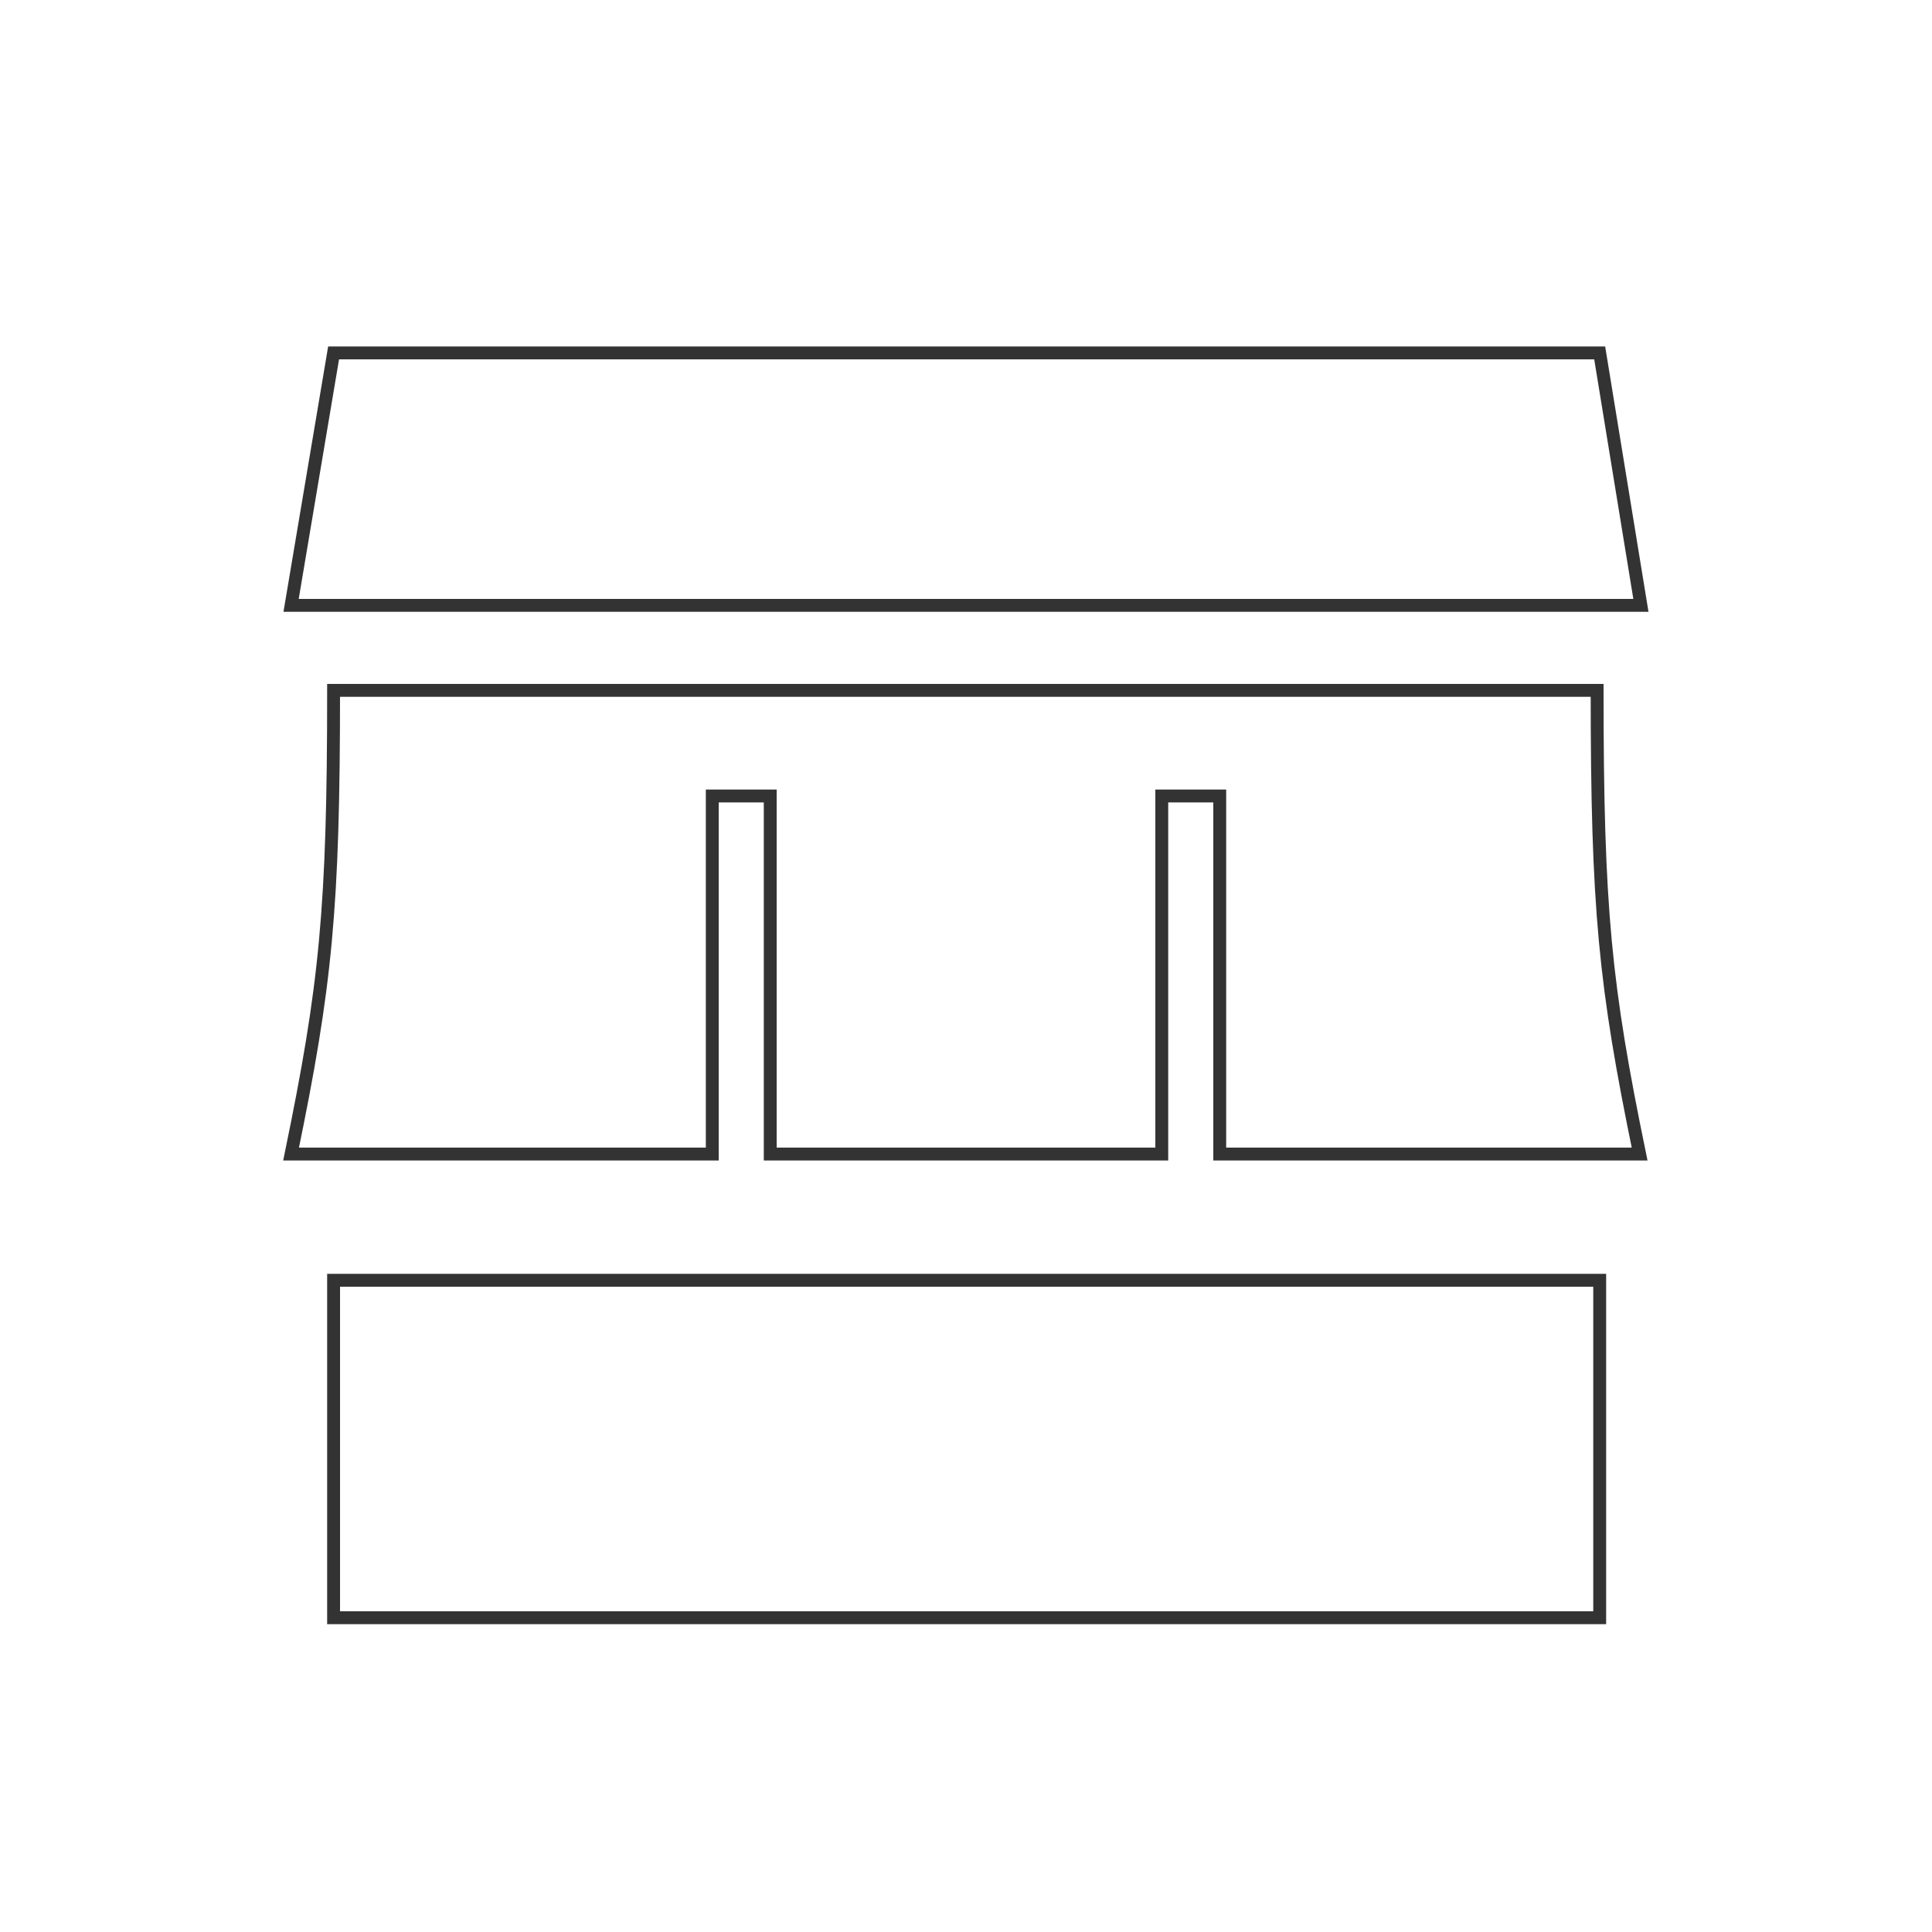 <?xml version="1.0" encoding="utf-8"?>
<!-- Generator: Adobe Illustrator 25.1.0, SVG Export Plug-In . SVG Version: 6.00 Build 0)  -->
<svg version="1.1" id="レイヤー_1" xmlns="http://www.w3.org/2000/svg" xmlns:xlink="http://www.w3.org/1999/xlink" x="0px"
	 y="0px" viewBox="0 0 150 150" style="enable-background:new 0 0 150 150;" xml:space="preserve">
<style type="text/css">
	.st0{fill:none;stroke:#333333;stroke-miterlimit:10;}
</style>
<g id="編集モード_1_">
	<path class="st0" d="M59.8,61.8v27.8h30.4V61.8h4.5v27.8h32.6c-2.7-13.1-3.3-19-3.3-36H25.9c0,17-0.6,22.9-3.3,36h32.7V61.8H59.8z"
		/>
	<rect x="25.9" y="99.4" class="st0" width="98.3" height="26.2"/>
	<polygon class="st0" points="124.2,27.4 25.9,27.4 22.6,47 127.4,47 	"/>
</g>
</svg>

